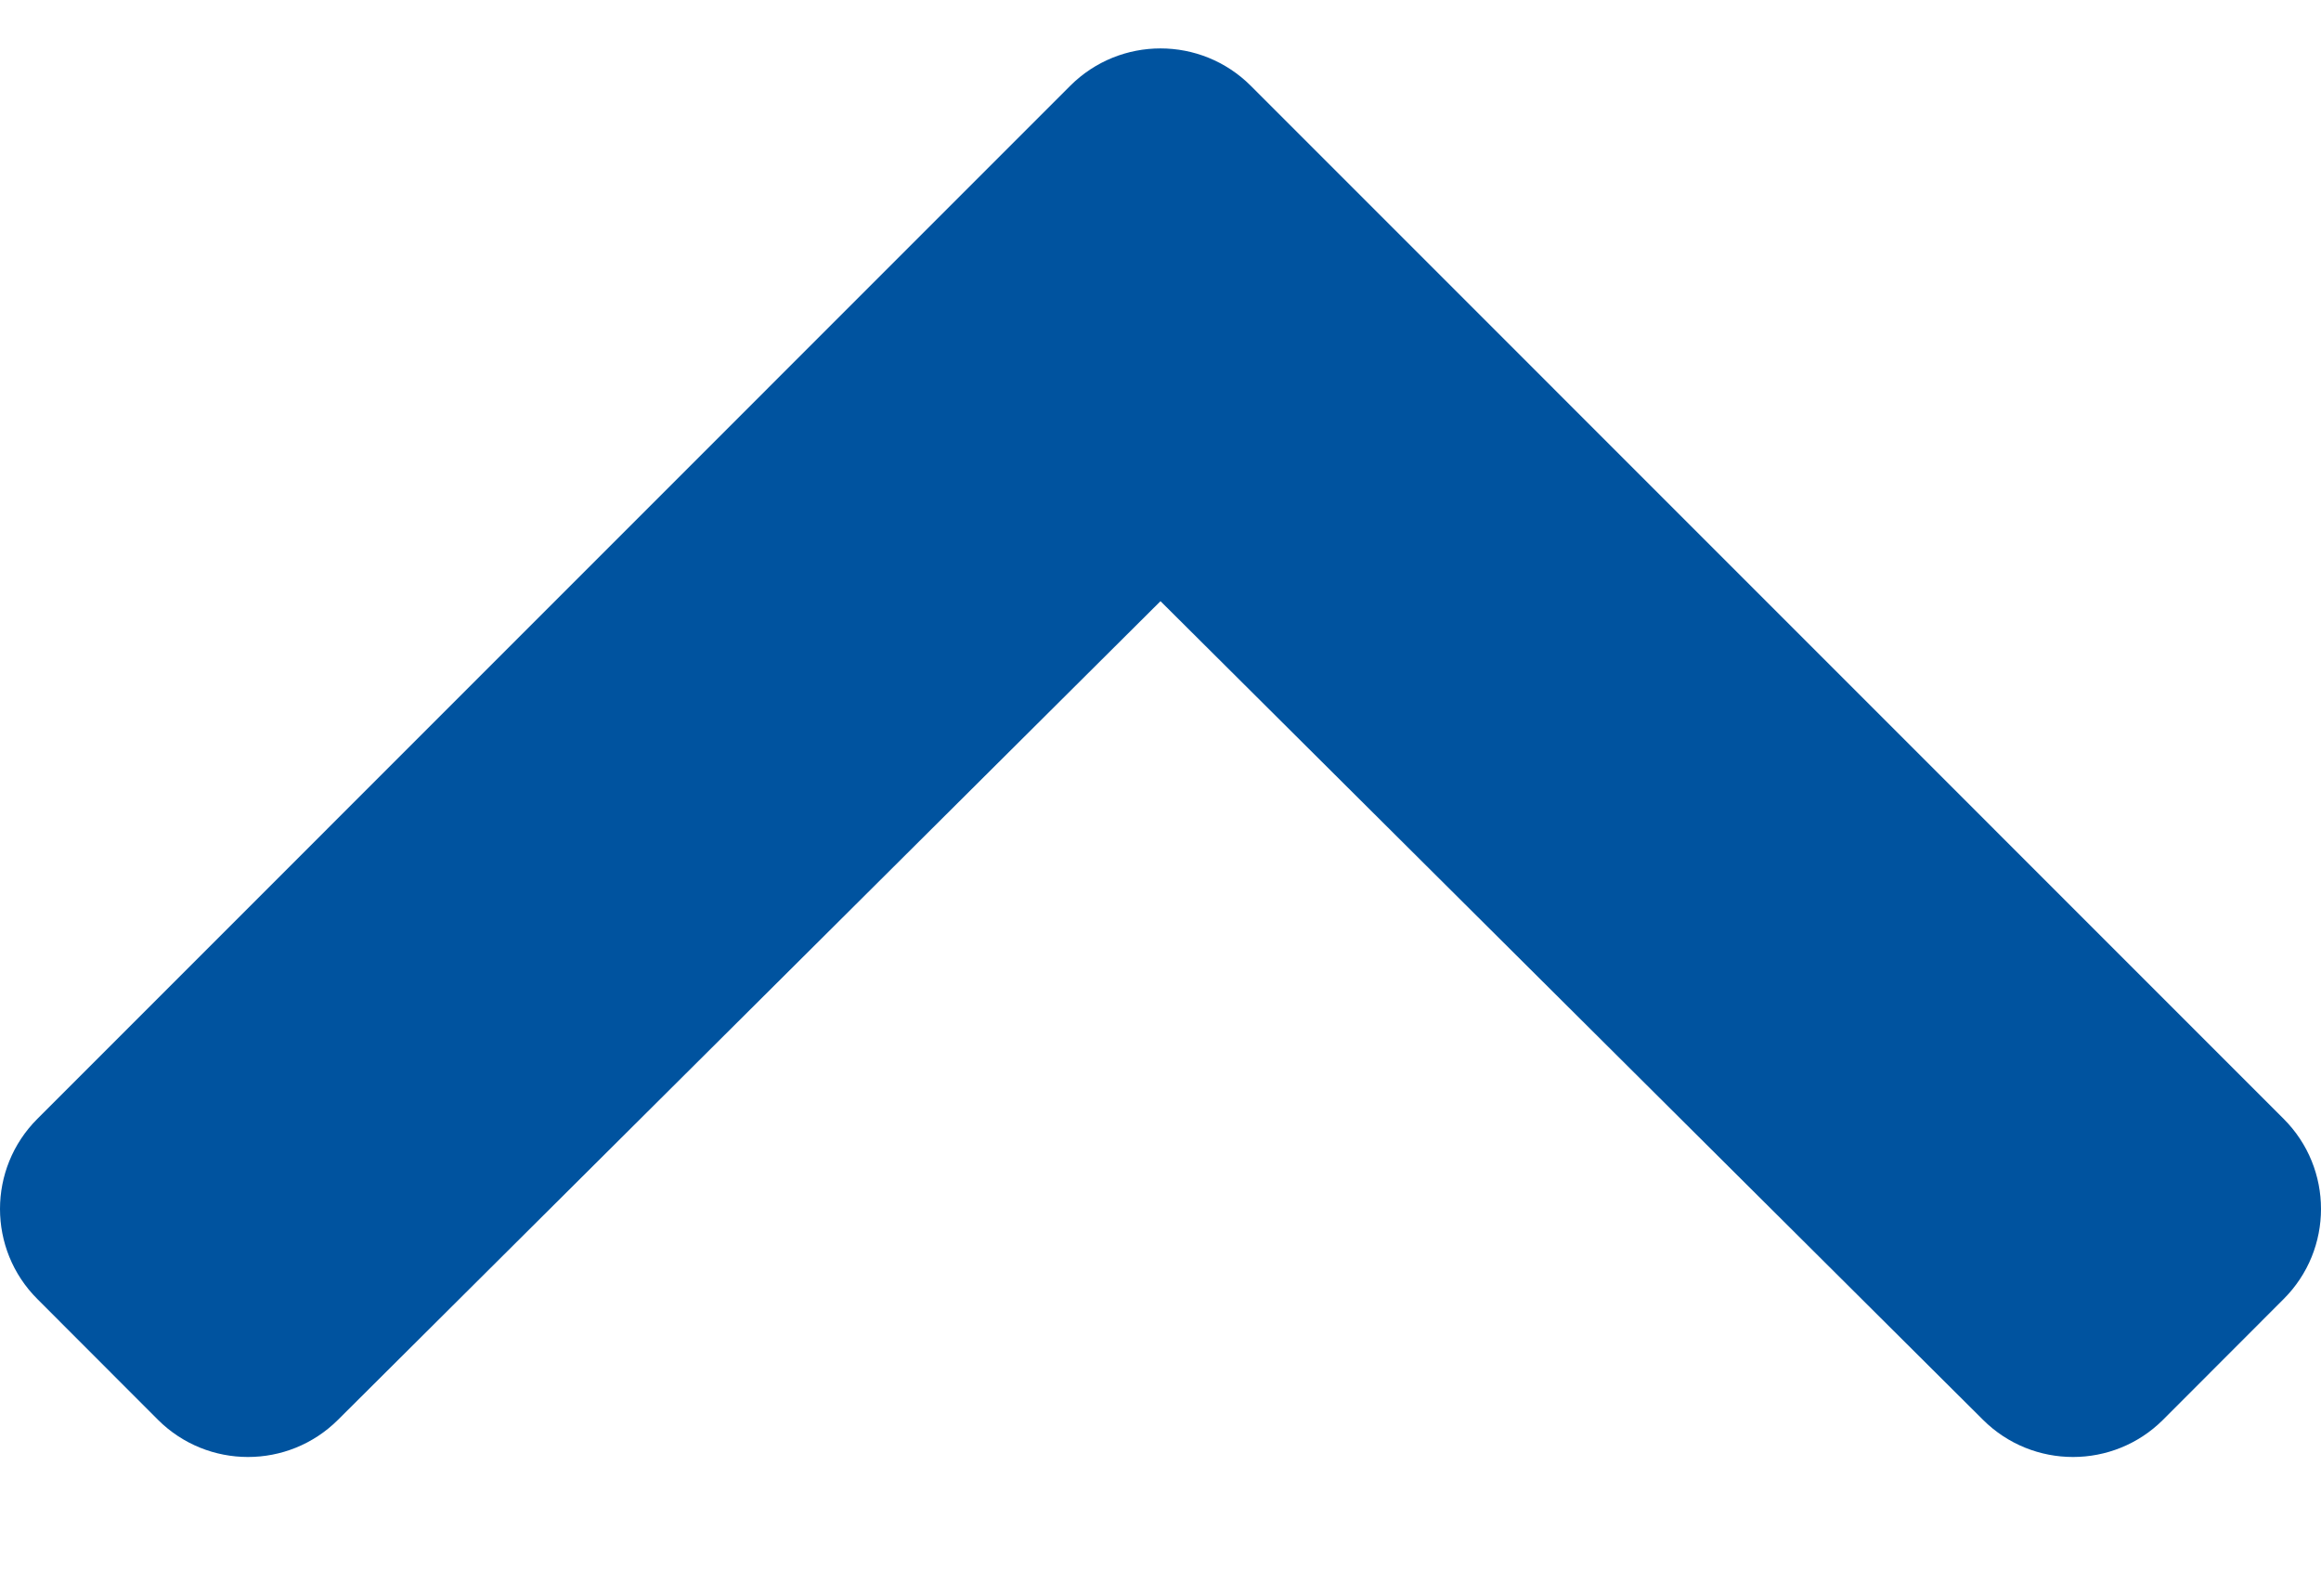 <svg width="16" height="11" viewBox="0 0 16 11" fill="none" xmlns="http://www.w3.org/2000/svg">
<path d="M8.622 0.591L15.742 7.712C16.086 8.055 16.086 8.612 15.742 8.955L14.912 9.786C14.569 10.129 14.013 10.129 13.67 9.787L8 4.144L2.33 9.787C1.987 10.129 1.431 10.129 1.088 9.786L0.258 8.955C-0.086 8.612 -0.086 8.055 0.258 7.712L7.378 0.591C7.722 0.248 8.278 0.248 8.622 0.591Z" fill="#00539F"/>
</svg>
